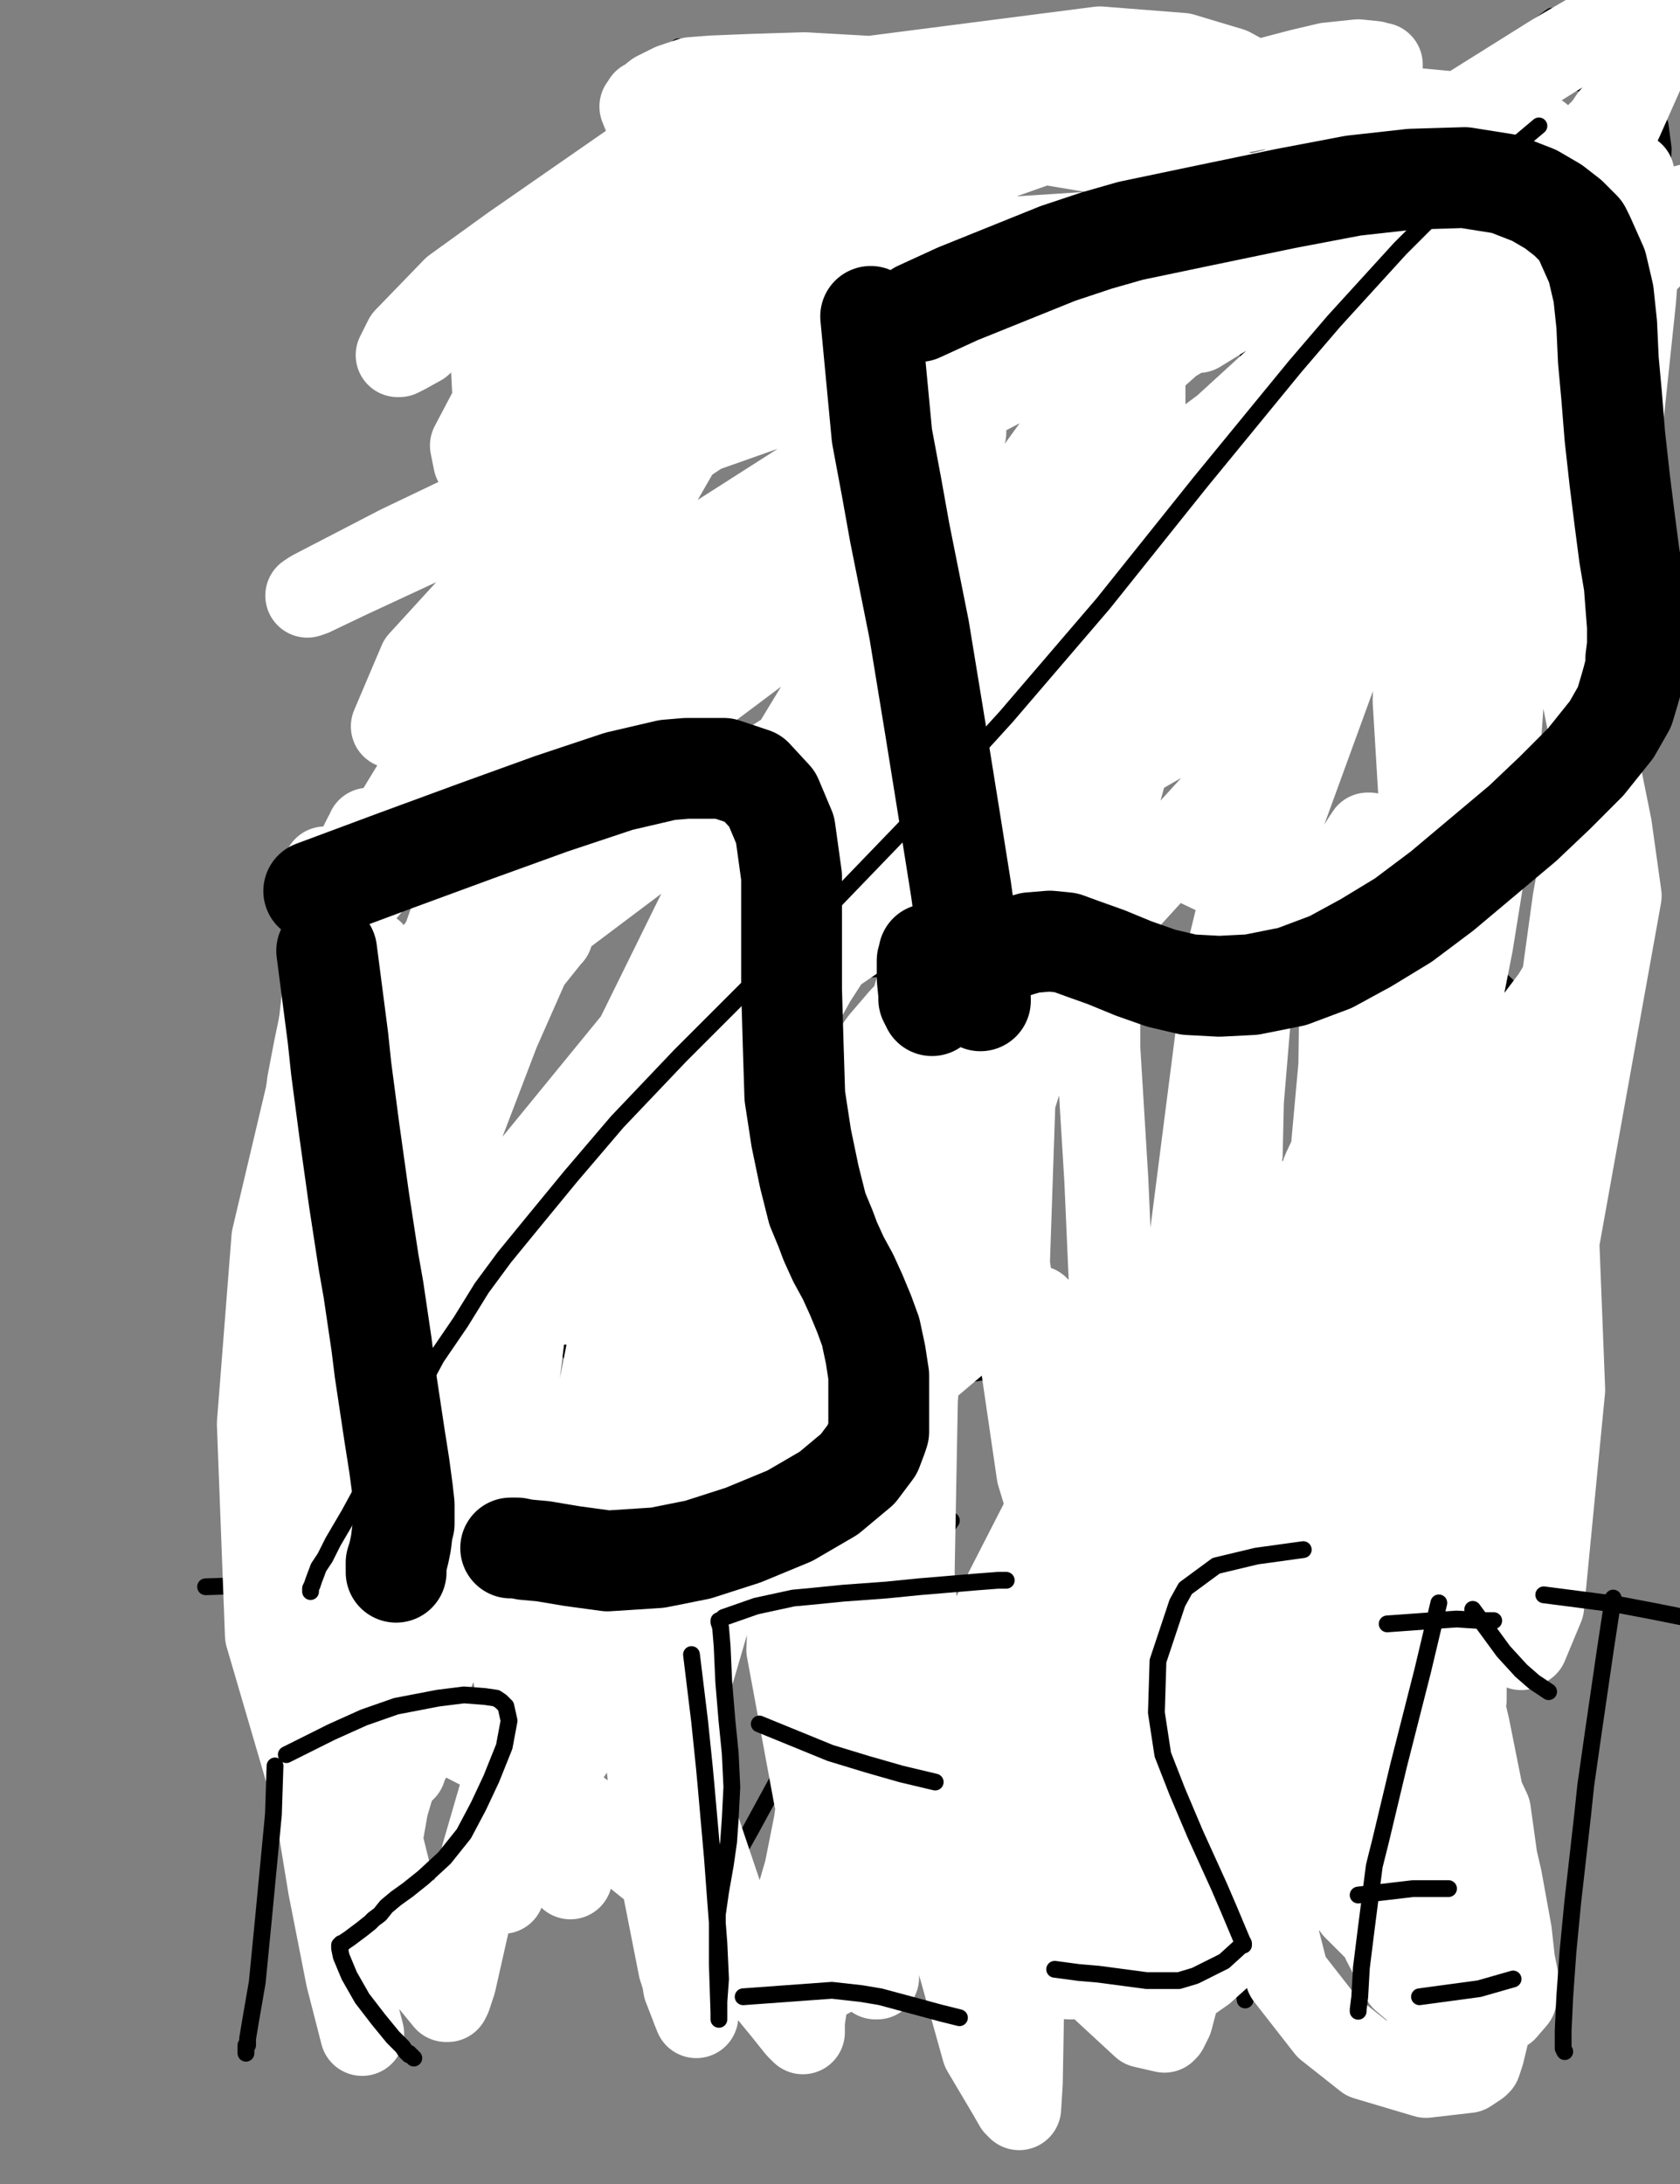 <?xml version="1.0" encoding="utf-8" ?>
<svg baseProfile="full" height="520" version="1.1" width="400" xmlns="http://www.w3.org/2000/svg" xmlns:ev="http://www.w3.org/2001/xml-events" xmlns:xlink="http://www.w3.org/1999/xlink"><rect width="100%" height="100%" fill="#808080" stroke="none"/><defs><style type="text/css"><![CDATA[.path {fill: none; stroke-linejoin: round; stroke-linecap: round;}]]></style></defs><path class="path" d="M 149.26 206.00 L 176.94 204.08 L 182.32 204.08 L 185.01 204.08 L 191.54 204.08 L 199.61 204.08 L 207.68 203.70 L 213.83 203.31 L 219.21 203.31 L 223.82 202.93 L 228.05 202.93 L 230.74 202.54 L 233.43 202.54 L 235.74 202.54 L 236.89 202.54 L 237.28 202.54 L 237.66 202.54 L 238.05 202.54 L 238.05 202.54 L 238.43 202.54 L 238.43 202.54 L 238.81 202.54 L 238.81 202.54 L 239.20 202.54 L 239.20 202.54 L 239.20 202.54 L 239.58 202.54 L 240.74 202.54 L 242.66 202.54 L 245.35 202.54 L 247.65 202.54 L 251.11 202.16 L 254.96 202.16 L 258.41 201.77 L 261.10 201.39 L 262.26 201.01 L 268.02 199.85 L 273.02 198.70 L 277.25 197.93 L 279.94 197.55 L 281.09 197.16 L 282.63 196.78 L 284.55 196.39 L 286.86 196.01 L 289.16 195.62 L 290.70 195.24 L 292.24 195.24 L 293.00 195.24 L 293.39 195.24 L 294.54 194.86 L 295.31 194.86 L 296.08 194.86 L 297.23 194.86 L 297.62 194.86 L 297.62 194.86 L 298.00 194.86 L 298.00 194.86 L 298.77 194.86 L 299.54 194.86 L 300.69 194.86 L 302.61 194.86 L 303.77 195.24 L 304.53 195.24 L 306.46 195.62 L 310.30 195.62 L 312.22 195.62 L 312.22 195.62" stroke="#000000" stroke-width="4" /><path class="path" d="M 145.04 86.47 L 147.73 106.84 L 148.50 117.22 L 149.65 129.52 L 150.03 132.59 L 150.42 137.97 L 150.42 141.43 L 150.42 143.36 L 150.42 144.12 L 150.42 144.89 L 150.42 145.66 L 150.42 146.05 L 150.42 146.43 L 150.42 146.43 L 150.42 146.81 L 150.42 146.81 L 150.42 147.20 L 150.42 147.20 L 150.42 147.58 L 150.42 147.58 L 150.03 147.97 L 150.03 149.50 L 149.65 151.04 L 149.26 153.35 L 149.26 157.19 L 148.88 160.65 L 148.88 163.73 L 148.88 166.80 L 149.26 169.49 L 149.65 172.56 L 150.03 174.87 L 150.42 176.79 L 150.42 178.71 L 150.80 179.48 L 150.80 179.87 L 150.80 180.25 L 150.80 180.25 L 150.80 180.25 L 150.80 180.64 L 150.80 181.02 L 150.80 181.02 L 150.80 181.40 L 150.80 181.40 L 150.80 182.56 L 151.57 187.55 L 151.95 192.17 L 152.34 194.47 L 152.72 196.39 L 152.72 196.78" stroke="#000000" stroke-width="4" /><path class="path" d="M 148.50 82.63 L 161.18 74.94 L 173.86 69.18 L 182.32 66.10 L 192.31 63.80 L 203.84 62.26 L 216.14 61.11 L 228.82 60.72 L 238.81 60.34 L 248.04 59.96 L 255.72 59.57 L 259.57 59.19 L 263.03 59.19 L 268.02 59.57 L 274.56 59.96 L 278.78 60.72 L 281.47 61.11 L 284.16 61.88 L 286.86 62.65 L 289.16 64.18 L 292.62 66.49 L 296.08 70.72 L 299.15 74.94 L 300.31 76.87 L 303.00 86.47 L 303.77 96.08 L 302.23 108.00 L 299.54 120.68 L 298.00 131.06 L 296.46 140.28 L 295.69 147.97 L 294.16 156.42 L 293.39 163.34 L 292.62 167.57 L 292.62 172.18 L 291.85 177.56 L 291.47 182.17 L 291.47 184.86 L 291.47 186.78 L 291.47 187.94 L 291.47 188.71 L 291.47 189.09 L 291.47 189.09 L 291.47 189.48 L 291.85 189.48 L 292.62 192.55 L 293.77 194.86 L 294.54 197.16 L 295.31 197.93 L 295.31 198.31 L 295.31 198.31 L 295.31 198.31" stroke="#000000" stroke-width="4" /><path class="path" d="M 314.53 19.22 L 310.30 34.59 L 307.22 44.97 L 304.92 52.27 L 302.23 61.49 L 299.92 71.10 L 297.23 84.55 L 296.46 91.47 L 294.93 109.53 L 294.93 117.22 L 295.31 121.45 L 295.31 122.99 L 295.31 123.37 L 295.31 123.37 L 295.31 123.37 L 295.31 123.37 L 295.31 123.37 L 295.31 123.37 L 295.31 123.37 L 295.31 122.99 L 295.31 122.99 L 295.31 122.60 L 295.31 122.60 L 295.31 122.22 L 295.69 121.83 L 297.23 119.53 L 300.31 116.07 L 303.00 113.76 L 304.15 112.99 L 309.15 112.22 L 313.76 114.53 L 319.91 120.68 L 321.06 122.99 L 322.98 128.37 L 323.37 135.28 L 322.98 142.20 L 322.60 147.97 L 321.83 150.66 L 321.83 151.43 L 321.83 151.81 L 321.44 152.58 L 321.44 152.96 L 321.44 152.96" stroke="#000000" stroke-width="4" /><path class="path" d="M 314.53 24.21 L 327.59 22.29 L 333.36 21.52 L 345.27 20.37 L 353.73 19.60 L 362.57 19.22 L 370.26 19.22 L 375.25 19.60 L 379.48 20.37 L 383.32 21.14 L 386.78 22.29 L 389.47 23.83 L 391.78 25.37 L 394.08 27.29 L 395.24 29.59 L 396.01 35.36 L 395.62 43.81 L 392.55 54.58 L 388.70 67.26 L 384.86 78.40 L 381.78 88.01 L 379.48 94.93 L 377.17 100.69 L 374.87 106.46 L 373.71 109.92 L 372.95 112.99 L 372.18 116.45 L 371.79 119.53 L 371.79 122.22 L 371.41 124.91 L 371.41 126.06 L 371.41 126.44 L 371.41 126.83 L 371.41 126.83 L 371.41 127.21 L 370.26 127.98 L 366.80 131.83 L 362.18 135.28 L 358.34 137.97 L 354.88 139.51 L 351.81 141.05 L 347.20 141.82 L 335.28 140.67 L 327.98 139.13 L 325.29 137.97 L 321.06 136.82 L 316.83 136.05 L 313.37 135.28 L 311.07 134.90 L 308.38 134.52 L 307.61 134.52 L 307.61 134.52" stroke="#000000" stroke-width="4" /><path class="path" d="M 161.56 11.15 L 168.48 20.75 L 179.63 33.44 L 195.00 48.04 L 208.84 59.57 L 221.13 70.72 L 228.05 77.63 L 238.81 89.93 L 292.62 164.49 L 296.85 178.33 L 298.39 184.09 L 301.46 192.17 L 304.92 201.01 L 307.99 209.08 L 309.92 214.07 L 311.45 217.15 L 313.37 220.61 L 316.45 225.60 L 321.06 231.37 L 324.14 234.83 L 324.14 234.83" stroke="#000000" stroke-width="4" /><path class="path" d="M 369.49 3.84 L 351.42 17.29 L 336.43 27.67 L 322.98 38.82 L 315.30 44.97 L 296.46 60.34 L 282.63 73.02 L 271.10 84.55 L 259.57 96.47 L 249.58 106.84 L 238.43 118.37 L 230.36 127.60 L 222.67 136.44 L 213.06 146.43 L 205.38 154.50 L 199.61 161.42 L 194.23 166.80 L 190.39 170.64 L 187.31 174.10 L 182.32 178.33 L 173.86 186.78 L 164.64 195.62 L 161.56 199.08 L 159.64 200.62 L 157.34 203.31 L 153.88 206.39 L 150.42 209.84 L 147.34 213.30 L 144.27 216.38 L 142.73 217.92 L 141.19 219.84 L 141.19 219.84" stroke="#000000" stroke-width="4" /><path class="path" d="M 70.48 242.13 L 70.86 254.04 L 70.86 257.89 L 70.48 262.11 L 70.09 272.11 L 68.56 286.33 L 68.17 291.71 L 66.25 304.39 L 64.71 315.54 L 63.56 325.14 L 63.17 331.68 L 62.79 335.14 L 62.79 335.91 L 62.79 336.29 L 62.79 336.29 L 62.79 336.29 L 62.79 336.29 L 62.79 336.29 L 63.17 334.75 L 64.71 325.91 L 65.48 320.53 L 65.86 312.85 L 65.48 304.39 L 64.71 295.55 L 64.33 289.79 L 63.94 282.10 L 64.71 272.11 L 65.86 265.96 L 68.17 260.58 L 71.63 254.04 L 75.47 248.28 L 78.16 244.43 L 81.62 240.59 L 89.69 234.83 L 97.76 229.83 L 102.76 227.52 L 107.76 225.99 L 112.37 224.83 L 115.44 224.83 L 117.37 224.83 L 119.29 225.22 L 121.59 226.37 L 122.36 227.52 L 123.51 228.29 L 125.44 236.36 L 123.13 245.59 L 120.06 250.97 L 113.14 262.50 L 107.76 270.18 L 102.76 275.95 L 100.45 278.26 L 99.69 279.02 L 99.69 279.41 L 99.30 279.79 L 99.30 279.79 L 98.53 280.18 L 97.00 281.71 L 96.23 282.48 L 96.23 282.48 L 95.84 282.87 L 95.84 282.87 L 95.84 282.87 L 95.84 282.87 L 95.84 282.87 L 95.84 282.87 L 97.38 284.02 L 100.45 286.33 L 102.76 288.25 L 104.30 289.40 L 105.45 290.55 L 106.22 291.32 L 106.60 291.71 L 106.99 291.71 L 107.37 292.09 L 107.37 292.09 L 107.76 292.48 L 107.76 292.48 L 108.14 292.86 L 108.14 292.86 L 108.53 293.24 L 108.53 293.24 L 108.91 293.63 L 108.91 293.63 L 109.29 294.01 L 109.29 294.01 L 110.83 295.17 L 113.14 297.09 L 115.83 299.39 L 118.90 302.08 L 122.36 305.54 L 125.44 308.62 L 127.74 311.69 L 130.05 314.38 L 131.97 317.07 L 133.51 318.99 L 134.66 320.53 L 136.20 322.84 L 137.73 324.76 L 138.89 325.91 L 138.89 325.91" stroke="#000000" stroke-width="4" /><path class="path" d="M 176.17 234.06 L 175.01 255.20 L 173.09 265.57 L 171.56 274.03 L 168.48 288.63 L 166.18 303.62 L 164.64 314.38 L 164.25 322.84 L 164.64 328.60 L 164.64 330.91 L 164.64 331.29 L 164.64 331.68 L 164.64 331.68 L 164.64 331.68 L 164.64 331.68" stroke="#000000" stroke-width="4" /><path class="path" d="M 181.55 234.06 L 195.00 231.75 L 202.30 230.98 L 209.99 230.60 L 224.59 230.21 L 235.74 230.21 L 247.27 230.21 L 256.49 229.83 L 263.03 229.45 L 266.10 229.06 L 266.10 229.06" stroke="#000000" stroke-width="4" /><path class="path" d="M 177.32 284.02" stroke="#000000" stroke-width="4" /><path class="path" d="M 176.94 283.64" stroke="#000000" stroke-width="4" /><path class="path" d="M 169.63 330.52 L 181.93 331.68 L 190.00 331.68 L 196.92 331.68 L 206.15 330.91 L 218.44 328.99 L 228.82 327.45 L 238.81 325.91 L 248.42 324.76 L 256.49 323.99 L 262.26 323.61 L 262.26 323.61" stroke="#000000" stroke-width="4" /><path class="path" d="M 171.17 288.25 L 199.23 288.25 L 204.99 288.63 L 209.99 289.02 L 218.06 289.40 L 222.67 289.40" stroke="#000000" stroke-width="4" /><path class="path" d="M 361.42 237.13 L 353.34 229.45 L 351.42 227.52 L 349.12 225.99 L 344.12 222.91 L 337.97 220.99 L 332.59 220.22 L 326.44 220.99 L 316.45 223.68 L 311.45 225.60 L 302.23 229.83 L 299.54 232.52 L 296.85 235.98 L 294.93 240.59 L 294.54 245.20 L 294.54 252.51 L 296.08 261.73 L 299.54 270.18 L 305.69 280.18 L 311.07 288.25 L 314.91 294.01 L 319.14 299.78 L 323.37 305.16 L 326.83 309.39 L 329.13 312.85 L 330.28 314.77 L 330.67 315.54 L 331.05 315.92 L 331.05 315.92 L 331.05 316.30 L 330.67 318.23 L 327.59 323.22 L 322.98 327.83 L 317.60 330.91 L 310.68 332.83 L 304.92 332.45 L 298.39 330.52 L 288.39 326.68 L 284.16 324.76 L 283.01 323.99 L 282.63 323.99 L 282.63 323.99 L 281.86 323.61 L 281.09 323.22 L 280.71 323.22 L 280.32 323.22 L 280.32 323.22 L 279.55 323.22 L 278.78 323.22 L 278.02 323.22" stroke="#000000" stroke-width="4" /><path class="path" d="M 99.69 378.95 L 95.07 406.62 L 93.15 417.77 L 92.00 426.61 L 90.08 441.98 L 88.92 457.74 L 88.92 471.57 L 89.31 484.64 L 89.31 484.64" stroke="#000000" stroke-width="4" /><path class="path" d="M 48.95 377.80 L 62.02 377.41 L 78.16 375.49 L 98.53 372.80 L 111.98 371.26 L 127.36 370.50 L 138.89 370.11 L 150.42 369.34 L 150.42 369.34" stroke="#000000" stroke-width="4" /><path class="path" d="M 226.52 362.04 L 208.84 387.41 L 193.85 408.54 L 190.77 413.54 L 183.47 426.99 L 178.86 435.45 L 173.48 445.06 L 170.40 450.44 L 162.33 465.43 L 160.79 470.81" stroke="#000000" stroke-width="4" /><path class="path" d="M 237.28 382.79 L 243.04 411.23 L 244.19 418.54 L 246.12 447.36 L 246.88 463.89 L 247.27 474.65 L 248.04 484.26 L 248.42 491.18 L 248.42 494.25 L 248.42 495.02 L 248.42 495.02" stroke="#000000" stroke-width="4" /><path class="path" d="M 200.38 420.84" stroke="#000000" stroke-width="4" /><path class="path" d="M 200.00 420.84" stroke="#000000" stroke-width="4" /><path class="path" d="M 196.54 429.68 L 211.14 429.68 L 215.37 429.68 L 219.60 430.07 L 228.05 430.45 L 235.74 430.84 L 244.19 430.84 L 244.19 430.84" stroke="#000000" stroke-width="4" /><path class="path" d="M 310.30 360.12 L 308.38 372.80 L 306.84 383.56 L 306.07 392.79 L 304.15 407.78 L 302.23 421.23 L 301.46 426.22 L 299.54 444.67 L 298.77 455.05 L 297.62 465.04 L 296.85 472.73 L 296.46 475.42 L 296.46 476.19 L 296.46 476.19 L 296.46 476.19 L 296.08 473.50 L 294.54 460.81 L 293.00 448.13 L 292.24 436.60 L 291.47 426.61 L 291.08 418.54 L 291.08 413.16 L 291.47 408.16 L 291.85 404.70 L 292.62 400.47 L 294.16 395.09 L 296.46 388.94 L 300.69 382.41 L 304.92 376.64 L 307.22 373.95 L 308.76 371.65 L 310.30 370.11 L 312.22 368.57 L 316.06 366.65 L 321.06 365.11 L 324.90 364.73 L 327.21 364.73 L 329.90 365.11 L 332.97 365.88 L 337.20 367.42 L 341.43 369.34 L 345.27 371.65 L 347.20 373.57 L 349.12 375.88 L 349.89 378.57 L 351.04 383.18 L 351.42 388.94 L 351.04 394.71 L 348.73 401.24 L 346.04 407.39 L 343.35 411.23 L 342.20 413.54 L 341.05 414.69 L 338.36 416.23 L 334.90 417.38 L 331.44 418.54 L 328.36 419.69 L 326.44 420.46 L 321.06 423.15 L 319.52 424.30 L 316.06 426.22 L 313.37 427.38 L 312.61 427.76 L 311.84 427.76 L 311.84 427.76 L 311.84 427.76 L 311.45 428.14 L 311.45 428.53 L 311.84 430.84 L 317.22 445.06 L 321.83 453.90 L 325.29 460.43 L 329.90 468.88 L 333.36 475.80 L 335.28 478.88 L 336.82 481.18 L 337.20 481.95 L 338.36 483.10 L 338.36 483.10" stroke="#000000" stroke-width="4" /><path class="path eraser" d="M 392.55 61.49 L 372.95 79.94 L 357.96 94.93 L 348.35 106.84 L 330.67 131.83 L 318.37 158.73 L 304.92 195.62 L 298.39 229.83 L 295.69 262.11 L 294.93 295.17 L 296.08 323.61 L 298.77 344.36 L 302.61 364.73 L 307.61 385.48 L 311.07 402.01 L 313.76 413.16 L 314.14 415.46 L 314.53 416.23 L 314.53 416.23 L 315.30 399.32 L 326.44 335.14 L 340.66 273.64 L 350.27 224.83 L 356.03 189.09 L 357.57 166.80 L 358.34 146.43 L 360.65 108.00 L 364.11 72.25 L 363.72 54.19 L 362.18 39.97 L 361.03 29.21 L 360.26 26.13 L 359.88 25.37 L 359.88 24.98 L 359.88 24.98 L 357.19 30.36 L 346.81 69.95 L 340.66 123.75 L 339.12 178.33 L 341.43 235.98 L 345.66 285.94 L 349.89 327.45 L 350.65 363.19 L 349.12 398.17 L 348.73 401.24 L 348.73 404.70 L 348.35 405.47 L 347.96 405.47 L 347.96 405.47 L 350.65 361.66 L 366.41 320.15 L 385.63 213.30 L 383.32 196.78 L 374.48 152.96 L 372.95 116.45 L 372.56 99.54 L 372.18 89.16 L 370.64 78.40 L 369.87 71.49 L 369.87 69.56 L 369.87 67.26 L 370.26 65.72 L 370.26 65.72 L 370.26 65.72 L 362.18 88.01 L 347.96 141.82 L 339.12 197.16 L 334.13 249.82 L 334.13 296.32 L 336.82 327.83 L 339.89 349.74 L 343.74 366.27 L 353.34 382.79 L 358.34 389.33 L 360.26 391.25 L 362.18 392.40 L 363.34 391.63 L 367.18 382.41 L 372.18 330.91 L 370.26 282.10 L 370.64 245.20 L 374.87 214.46 L 379.48 188.71 L 382.55 165.65 L 384.48 136.82 L 386.01 100.31 L 389.09 71.10 L 390.62 51.12 L 388.70 41.51 L 384.09 37.66 L 379.48 38.82 L 359.11 56.11 L 328.36 106.08 L 308.38 161.42 L 292.24 227.91 L 283.78 294.01 L 282.24 349.74 L 283.78 373.95 L 294.16 432.37 L 295.31 438.52 L 295.69 442.37 L 295.69 443.13 L 295.31 443.52 L 293.00 442.75 L 278.02 429.68 L 259.95 392.40 L 247.27 350.89 L 239.97 300.93 L 241.50 255.96 L 246.12 219.07 L 248.81 187.55 L 253.03 159.11 L 258.80 139.13 L 266.10 121.83 L 269.18 110.30 L 270.71 105.69 L 270.71 104.54 L 270.71 104.54 L 267.25 108.77 L 254.96 132.21 L 233.43 185.25 L 214.22 249.43 L 206.91 370.50 L 211.91 409.70 L 217.68 430.45 L 220.75 439.67 L 221.90 441.60 L 222.29 441.60 L 222.29 441.60 L 222.29 435.83 L 219.98 410.08 L 217.29 374.72 L 218.06 333.22 L 219.98 307.08 L 241.50 205.23 L 260.72 151.81 L 268.79 119.53 L 272.25 98.00 L 272.25 89.16 L 271.87 87.63 L 271.87 87.63 L 271.87 87.63 L 268.02 89.55 L 250.73 106.84 L 217.29 152.96 L 177.32 229.06 L 146.19 314.38 L 134.28 375.49 L 131.97 413.92 L 133.89 434.29 L 135.43 443.90 L 135.81 445.82 L 135.81 446.59 L 135.81 446.98 L 135.81 446.59 L 128.13 430.07 L 121.59 393.17 L 120.44 350.89 L 126.20 304.01 L 147.34 255.96 L 172.32 205.23 L 198.46 162.19 L 216.14 127.98 L 226.52 112.99 L 229.59 103.00 L 229.59 101.46 L 228.82 101.08 L 218.44 104.54 L 198.46 118.76 L 165.41 155.65 L 136.58 200.62 L 112.75 255.96 L 96.61 309.77 L 92.38 345.51 L 91.61 363.96 L 91.23 370.50 L 91.23 372.03 L 91.23 372.42 L 90.85 372.42 L 85.85 359.73 L 84.31 328.60 L 87.39 297.86 L 93.92 263.65 L 105.84 223.68 L 118.52 187.17 L 133.89 154.50 L 145.81 130.67 L 156.95 114.92 L 164.25 102.23 L 171.56 92.24 L 175.01 87.63 L 175.78 86.47 L 175.78 86.09 L 175.78 86.09 L 168.87 93.78 L 146.57 122.22 L 111.60 165.65 L 93.15 196.01 L 81.24 213.69 L 78.55 219.45 L 78.55 220.61 L 78.55 220.61 L 81.24 218.68 L 92.38 205.62 L 108.91 186.02 L 131.97 160.27 L 168.87 129.14 L 247.65 78.79 L 373.71 47.27 L 380.63 44.58 L 381.78 44.20 L 382.17 44.20 L 382.17 44.20 L 382.17 44.58 L 382.17 45.74 L 381.40 53.81 L 371.02 73.79 L 335.28 96.08 L 290.70 114.92 L 250.34 132.21 L 213.45 144.12 L 173.86 153.35 L 126.97 159.88 L 104.68 167.18 L 96.61 171.41 L 94.31 172.95 L 93.54 172.95 L 93.54 172.95 L 100.07 157.58 L 124.67 130.67 L 182.32 92.62 L 327.21 45.35 L 360.26 41.12 L 362.18 40.35 L 362.57 39.97 L 362.95 39.97 L 363.72 40.35 L 365.64 41.12 L 366.03 41.51 L 366.41 41.51 L 366.03 41.89 L 355.27 47.27 L 309.92 55.34 L 264.56 60.34 L 233.43 66.87 L 207.30 75.33 L 177.71 85.32 L 153.49 95.31 L 137.35 102.62 L 124.28 108.00 L 118.13 109.92 L 115.06 110.30 L 113.52 110.30 L 113.14 109.92 L 112.37 106.08 L 120.06 91.47 L 162.72 64.18 L 258.41 30.36 L 309.53 16.91 L 316.06 15.37 L 323.37 14.60 L 327.21 14.99 L 328.36 15.37 L 328.75 15.37 L 328.75 15.76 L 328.75 15.76 L 319.52 21.91 L 293.00 26.90 L 256.49 29.59 L 214.22 31.52 L 171.94 36.51 L 136.97 51.12 L 116.60 65.72 L 107.37 74.94 L 103.14 78.79 L 100.07 81.86 L 96.61 83.78 L 95.07 84.55 L 94.69 84.55 L 94.69 84.55 L 94.69 84.55 L 96.61 80.71 L 108.14 68.80 L 121.98 58.80 L 149.65 39.59 L 196.15 19.99 L 261.87 11.53 L 281.47 13.07 L 293.00 16.53 L 305.69 23.44 L 316.06 29.21 L 327.98 35.36 L 336.43 42.28 L 346.43 48.81 L 352.96 52.27 L 355.65 53.81 L 356.42 54.58 L 356.80 54.58 L 356.80 54.96 L 355.65 55.73 L 324.14 62.26 L 278.40 69.56 L 238.81 79.94 L 203.07 89.93 L 157.34 106.08 L 131.97 114.53 L 83.16 137.21 L 74.32 141.43 L 73.17 141.82 L 73.17 141.82 L 74.32 141.05 L 95.07 130.29 L 138.50 109.53 L 221.90 83.02 L 274.94 67.64 L 303.00 61.11 L 330.28 55.34 L 346.04 49.58 L 359.49 43.43 L 372.56 38.05 L 378.71 33.82 L 382.17 30.36 L 383.32 28.82 L 383.71 28.44 L 383.71 28.06 L 383.71 28.06 L 383.71 28.06 L 378.33 36.13 L 354.50 66.49 L 326.06 98.39 L 301.08 126.83 L 284.16 150.27 L 273.02 170.26 L 267.64 184.48 L 264.56 195.62 L 262.64 207.54 L 261.49 225.60 L 261.49 249.43 L 263.41 280.95 L 264.95 315.92 L 263.80 352.05 L 262.26 388.17 L 261.49 409.70 L 262.64 420.07 L 264.18 425.45 L 264.95 427.76 L 264.95 428.53 L 265.33 428.53 L 265.33 428.53 L 276.09 403.93 L 299.15 342.05 L 315.68 291.71 L 319.14 253.66 L 319.52 224.45 L 321.06 208.69 L 322.98 202.93 L 324.90 199.85 L 325.67 198.70 L 325.67 198.70 L 326.06 198.70 L 329.52 212.54 L 326.83 267.88 L 321.44 322.45 L 322.21 369.73 L 327.21 398.94 L 331.44 417.77 L 334.51 428.14 L 337.97 440.83 L 340.28 449.28 L 342.58 460.43 L 343.74 466.19 L 344.50 468.50 L 344.50 469.65 L 344.50 470.42 L 344.50 470.42 L 344.50 470.81 L 344.50 470.81 L 342.58 467.73 L 334.51 431.22 L 335.67 380.87 L 334.13 338.60 L 329.90 304.01 L 326.44 276.72 L 325.67 261.35 L 325.67 257.50 L 325.67 256.35 L 325.67 256.35 L 325.67 256.35 L 315.30 278.64 L 291.85 337.83 L 279.55 386.25 L 276.09 420.84 L 276.86 448.51 L 279.94 465.43 L 281.47 470.42 L 282.24 471.57 L 282.63 471.57 L 282.63 471.96 L 286.47 469.27 L 313.37 445.06 L 336.05 423.92 L 342.97 418.54 L 345.27 417.38 L 345.66 417.00 L 346.04 417.00 L 349.12 419.69 L 354.50 431.22 L 356.80 447.75 L 357.19 465.81 L 355.27 479.26 L 352.96 488.87 L 352.19 491.18 L 351.81 491.56 L 349.50 493.10 L 339.51 494.25 L 325.29 490.02 L 316.06 482.72 L 306.46 470.42 L 301.84 452.36 L 301.84 430.45 L 304.92 412.00 L 311.84 395.09 L 319.52 378.57 L 326.83 366.27 L 330.67 361.27 L 332.21 359.73 L 332.59 359.35 L 332.59 359.35 L 336.82 365.11 L 343.74 386.64 L 349.50 411.23 L 353.73 432.37 L 357.19 447.36 L 359.49 460.04 L 360.26 466.96 L 361.03 470.81 L 361.03 473.88 L 360.65 475.03 L 360.65 475.80 L 358.34 478.49 L 355.27 480.41 L 353.34 481.18 L 349.12 480.80 L 341.81 477.72 L 334.13 471.19 L 329.52 462.35 L 326.06 449.67 L 324.90 432.76 L 324.52 420.07 L 324.52 415.46 L 324.52 414.31 L 324.52 413.92 L 324.52 413.54 L 324.52 413.54 L 325.67 415.46 L 334.51 431.22 L 341.05 446.21 L 345.66 457.35 L 349.12 465.04 L 349.89 466.96 L 349.89 467.35 L 349.89 467.73 L 349.89 468.12 L 349.50 468.88 L 347.20 470.81 L 338.74 470.42 L 322.60 454.28 L 315.68 437.37 L 312.22 379.72 L 315.68 353.97 L 316.45 344.75 L 316.06 342.82 L 316.06 342.44 L 315.68 342.44 L 314.53 342.82 L 299.15 361.66 L 284.16 395.48 L 279.17 422.38 L 279.55 441.21 L 280.32 455.05 L 280.71 466.19 L 280.71 473.50 L 278.78 480.80 L 277.63 483.10 L 277.25 483.49 L 272.25 482.34 L 262.26 473.11 L 257.26 448.51 L 262.64 411.23 L 269.94 379.33 L 272.25 355.89 L 272.25 341.29 L 272.25 339.36 L 272.25 337.83 L 272.25 337.83 L 271.10 342.05 L 259.57 381.64 L 253.03 413.92 L 252.27 434.29 L 253.42 452.74 L 254.57 466.19 L 254.96 469.65 L 254.96 470.42 L 254.96 470.81 L 254.57 470.81 L 254.57 470.81 L 249.58 451.59 L 251.88 410.08 L 257.26 380.49 L 260.34 355.89 L 261.87 341.67 L 261.49 338.60 L 261.49 337.83 L 261.49 337.44 L 258.41 342.05 L 234.20 389.33 L 224.98 429.30 L 226.90 461.97 L 234.20 488.10 L 240.35 498.48 L 241.89 501.17 L 242.27 501.55 L 242.66 501.94 L 243.04 495.79 L 243.81 452.74 L 247.27 400.47 L 250.34 358.58 L 249.58 329.37 L 248.04 315.54 L 247.65 312.85 L 247.27 312.08 L 247.27 311.69 L 246.88 311.31 L 228.82 318.61 L 180.78 359.35 L 148.11 398.17 L 131.59 423.53 L 122.75 441.98 L 120.44 448.13 L 119.67 449.67 L 119.67 450.44 L 119.29 450.44 L 119.29 450.44 L 119.29 448.90 L 124.28 424.30 L 136.58 387.41 L 159.64 340.90 L 185.01 301.32 L 199.23 275.95 L 209.22 258.65 L 214.60 250.58 L 216.52 248.66 L 216.91 248.28 L 216.91 248.28 L 216.91 248.28 L 215.75 260.19 L 201.53 299.01 L 189.62 348.59 L 187.70 392.79 L 194.23 428.14 L 201.53 454.28 L 206.53 467.35 L 208.07 470.42 L 208.45 470.81 L 208.84 470.81 L 208.84 470.81 L 204.61 455.05 L 196.92 409.70 L 193.08 364.73 L 189.62 335.14 L 187.31 314.38 L 186.54 303.24 L 186.16 298.24 L 185.78 295.55 L 185.39 294.01 L 183.85 291.71 L 181.55 290.17 L 178.86 291.71 L 163.48 314.77 L 153.11 361.66 L 152.72 405.85 L 156.95 443.13 L 161.95 468.50 L 165.02 478.11 L 165.79 480.03 L 165.79 480.03 L 165.79 480.03 L 163.10 473.11 L 158.87 445.44 L 163.48 402.78 L 178.09 352.82 L 182.70 332.45 L 189.62 298.24 L 192.69 263.65 L 193.46 259.04 L 193.46 258.27 L 193.85 257.89 L 193.85 257.89 L 193.85 257.89 L 193.85 258.27 L 186.16 282.87 L 168.10 336.67 L 159.64 390.86 L 163.48 427.38 L 173.09 455.82 L 180.01 470.42 L 186.93 478.88 L 190.00 482.72 L 190.77 483.49 L 191.16 483.87 L 191.16 483.87 L 191.16 483.87 L 191.16 481.18 L 196.15 448.51 L 207.68 401.24 L 211.14 372.03 L 209.60 345.90 L 205.38 321.69 L 203.07 310.16 L 201.92 307.85 L 201.53 307.46 L 199.23 306.31 L 194.23 305.93 L 160.03 321.69 L 126.59 353.97 L 109.68 382.03 L 98.15 409.31 L 92.00 430.07 L 89.31 445.44 L 88.54 455.05 L 88.54 458.89 L 88.54 459.66 L 88.54 459.66 L 88.54 459.66 L 86.62 441.60 L 87.39 404.70 L 90.08 369.34 L 93.92 334.75 L 99.30 300.93 L 108.53 271.72 L 118.52 245.59 L 125.82 229.06 L 130.43 223.30 L 131.20 222.53 L 130.82 222.91 L 126.20 228.68 L 112.37 247.12 L 92.77 292.09 L 78.16 340.90 L 75.09 381.64 L 76.63 414.69 L 79.70 430.84 L 80.47 434.68 L 80.47 435.45 L 80.47 435.06 L 74.70 427.38 L 63.56 389.33 L 61.64 338.98 L 65.10 294.78 L 73.55 259.04 L 78.93 237.13 L 80.85 227.14 L 81.62 224.07 L 82.01 223.30 L 82.01 223.30 L 82.39 223.30 L 83.54 225.99 L 83.16 262.11 L 74.70 319.38 L 70.86 370.11 L 73.17 410.08 L 77.01 435.83 L 78.93 444.67 L 79.32 446.21 L 79.32 446.59 L 79.32 446.21 L 80.47 427.76 L 85.08 392.79 L 93.15 359.73 L 105.45 321.30 L 126.97 277.49 L 163.10 233.29 L 196.15 200.62 L 251.88 162.19 L 289.93 143.36 L 300.31 139.13 L 312.61 136.05 L 318.37 135.28 L 319.52 135.67 L 319.91 136.05 L 320.29 137.21 L 317.22 149.50 L 293.00 187.17 L 256.88 226.76 L 179.63 303.24 L 159.26 324.76 L 139.66 342.05 L 131.97 345.13 L 117.75 339.75 L 115.06 333.60 L 118.90 303.62 L 126.97 287.48 L 168.48 240.98 L 229.21 196.39 L 279.17 166.42 L 288.39 160.27 L 298.39 155.27 L 305.69 153.35 L 308.38 152.58 L 310.30 152.58 L 310.68 152.96 L 310.68 152.96 L 310.68 152.96 L 298.00 164.11 L 250.34 191.40 L 198.46 226.76 L 157.72 264.42 L 140.42 289.02 L 136.20 298.24 L 135.04 302.47 L 134.28 308.23 L 134.28 309.77 L 134.28 310.16 L 134.28 310.16 L 137.73 307.08 L 157.72 279.41 L 178.09 243.67 L 195.38 210.23 L 211.14 174.10 L 226.52 140.28 L 231.51 124.91 L 231.90 122.22 L 231.51 122.22 L 228.82 124.14 L 218.44 132.59 L 186.93 150.27 L 140.81 184.86 L 111.98 215.61 L 101.22 230.21 L 97.76 238.67 L 97.00 241.36 L 97.00 242.13 L 97.00 242.51 L 99.69 242.51 L 112.37 237.13 L 131.97 219.45 L 173.86 187.94 L 242.27 144.12 L 276.86 123.75 L 290.31 114.53 L 298.00 111.46 L 302.61 110.30 L 303.77 110.30 L 305.30 110.30 L 314.53 108.77 L 324.90 106.08 L 334.13 101.46 L 336.05 99.93 L 336.05 99.16 L 334.90 98.77 L 309.92 100.69 L 256.11 114.53 L 203.07 139.90 L 147.34 176.79 L 113.14 204.46 L 107.76 208.69 L 106.22 209.08 L 106.22 209.08 L 107.76 205.62 L 114.67 192.55 L 126.97 174.49 L 150.42 148.35 L 198.46 112.61 L 288.39 65.72 L 314.14 54.96 L 341.43 39.97 L 352.96 36.51 L 356.42 35.74 L 362.57 34.59 L 366.03 34.21 L 367.56 33.82 L 368.33 33.82 L 368.33 33.82 L 368.33 33.82 L 368.33 33.82 L 362.18 34.59 L 333.36 38.05 L 299.15 46.50 L 261.49 57.65 L 228.05 69.18 L 200.00 78.40 L 175.40 83.02 L 149.26 86.09 L 131.97 93.39 L 121.59 98.39 L 119.29 99.16 L 118.90 98.77 L 117.75 94.93 L 117.37 87.63 L 119.29 81.09 L 123.90 71.87 L 131.20 62.26 L 152.34 48.04 L 196.54 35.74 L 224.21 32.67 L 243.43 33.05 L 264.18 36.51 L 284.93 42.66 L 307.99 50.35 L 330.67 56.88 L 346.43 59.96 L 358.34 61.88 L 366.80 62.26 L 372.95 61.88 L 376.40 61.11 L 378.33 60.72 L 380.25 59.96 L 380.63 59.57 L 381.02 59.57 L 381.02 59.19 L 381.40 59.19 L 381.40 59.19 L 381.40 59.19 L 358.34 71.49 L 323.37 91.47 L 298.00 110.30 L 286.09 121.06 L 268.41 142.59 L 261.87 151.81 L 259.95 155.27 L 259.57 156.42 L 259.57 156.81 L 259.57 156.81 L 262.26 155.65 L 289.16 129.14 L 313.76 96.08 L 329.13 69.56 L 337.20 54.19 L 339.12 49.58 L 339.89 48.43 L 339.89 48.04 L 339.89 48.04 L 339.89 48.04 L 318.37 57.27 L 278.78 81.48 L 264.95 93.78 L 231.51 137.21 L 230.74 139.13 L 230.74 140.28 L 230.74 140.28 L 233.82 139.51 L 261.10 124.52 L 291.47 101.85 L 317.99 77.63 L 341.43 55.34 L 353.73 43.43 L 359.11 38.82 L 361.42 36.90 L 361.80 36.13 L 361.80 36.13 L 361.80 36.13 L 361.42 36.13 L 349.12 48.81 L 333.74 74.94 L 323.75 98.00 L 318.75 115.68 L 316.83 126.83 L 315.68 132.59 L 315.30 134.52 L 315.30 134.90 L 315.30 134.90 L 317.60 134.13 L 341.81 107.23 L 362.18 69.56 L 366.80 49.19 L 366.80 44.97 L 366.03 44.20 L 366.03 44.20 L 365.64 44.20 L 360.26 48.81 L 351.04 67.26 L 343.35 98.39 L 337.97 132.59 L 336.82 166.80 L 338.74 198.70 L 342.58 227.91 L 347.20 252.12 L 349.12 274.03 L 346.43 296.70 L 339.51 323.61 L 327.98 351.66 L 320.68 367.80 L 319.14 371.65 L 316.06 378.57 L 308.38 387.79 L 301.84 394.71 L 296.08 401.24 L 283.78 418.15 L 275.71 431.22 L 271.87 441.21 L 271.10 444.29 L 270.33 446.98 L 269.94 449.67 L 269.18 455.82 L 269.18 457.35 L 269.18 457.74 L 269.18 458.12 L 269.18 457.74 L 269.94 452.36 L 272.63 425.45 L 288.78 365.50 L 320.29 303.24 L 369.87 237.52 L 382.55 216.76 L 382.94 211.00 L 382.94 207.54 L 382.94 206.39 L 382.94 206.39 L 382.94 206.39 L 382.94 206.39 L 381.02 210.61 L 370.26 238.67 L 362.57 272.88 L 350.65 316.30 L 341.81 362.81 L 335.67 404.32 L 333.36 424.30 L 331.82 430.84 L 329.52 436.22 L 326.83 440.44 L 323.37 444.67 L 319.14 447.75 L 314.91 449.67 L 311.45 449.67 L 304.15 443.52 L 292.62 412.00 L 291.47 370.88 L 299.54 327.45 L 310.68 295.93 L 311.45 290.55 L 311.07 289.79 L 311.07 289.79 L 309.53 292.86 L 304.15 301.32 L 273.79 350.51 L 250.34 391.63 L 233.82 420.07 L 222.67 442.75 L 211.53 457.74 L 203.84 466.96 L 196.15 471.19 L 190.00 472.34 L 176.94 466.19 L 162.72 441.98 L 156.57 405.47 L 157.34 368.96 L 163.10 336.67 L 175.40 304.77 L 190.77 277.49 L 201.92 259.04 L 209.99 247.89 L 214.60 242.51 L 216.14 240.98 L 216.52 240.98 L 216.52 240.98 L 216.52 242.90 L 206.15 264.80 L 180.40 300.55 L 158.87 335.52 L 142.35 366.27 L 131.59 392.79 L 121.98 417.77 L 115.06 441.60 L 110.83 460.04 L 108.14 471.96 L 106.99 475.42 L 106.60 476.19 L 106.22 476.19 L 97.38 465.43 L 90.46 437.37 L 93.15 406.62 L 98.15 377.41 L 107.37 347.44 L 121.21 315.54 L 142.35 280.56 L 169.63 249.05 L 192.31 225.99 L 216.91 207.92 L 236.12 197.55 L 244.58 194.09 L 253.42 192.55 L 259.95 193.70 L 267.64 197.55 L 282.24 204.46 L 298.39 212.15 L 317.60 220.99 L 326.06 228.68 L 328.36 235.59 L 328.75 237.90 L 328.75 238.67 L 329.13 238.67 L 335.28 230.98 L 349.12 192.17 L 359.49 141.82 L 362.95 105.31 L 364.11 86.09 L 365.64 73.02 L 367.56 65.72 L 373.33 53.04 L 379.86 41.89 L 386.01 28.44 L 392.16 14.60 L 396.39 2.31 L 396.77 -0.77 L 396.77 -1.54 L 396.77 -1.92 L 396.39 -1.92 L 395.24 -1.54 L 370.26 13.07 L 335.28 34.97 L 311.45 53.81 L 295.31 68.03 L 287.62 76.48 L 285.70 78.02 L 285.32 78.40 L 285.32 78.79 L 285.32 78.79 L 285.32 78.79 L 305.30 66.49 L 335.67 53.42 L 352.58 45.35 L 360.65 40.74 L 366.41 36.90 L 367.95 34.97 L 368.33 34.21 L 368.33 33.82 L 366.41 32.28 L 352.96 27.67 L 332.59 25.75 L 309.53 25.75 L 287.24 25.37 L 270.71 24.60 L 253.42 23.06 L 234.20 21.14 L 211.91 18.83 L 191.54 17.68 L 179.24 18.06 L 169.63 18.45 L 164.64 18.83 L 160.03 20.37 L 156.18 22.29 L 154.26 23.83 L 153.49 24.21 L 153.11 24.98 L 152.72 25.37 L 152.72 25.37 L 153.49 27.29 L 156.95 33.05 L 193.08 53.81 L 249.96 58.42 L 297.23 59.19 L 312.22 59.96 L 321.44 60.34 L 325.67 60.72 L 326.83 61.11 L 326.83 61.11 L 327.21 61.11 L 327.21 61.11 L 325.67 61.49 L 302.61 64.18 L 259.57 66.49 L 217.29 70.33 L 183.85 76.10 L 163.87 79.56 L 160.03 80.33 L 159.26 80.33 L 159.26 80.33 L 159.26 79.94 L 163.87 75.71 L 182.32 66.10 L 240.35 56.88 L 288.01 53.81 L 324.14 54.19 L 349.12 54.96 L 366.41 55.34 L 377.17 54.96 L 386.01 53.42 L 395.62 50.73 L 402.92 48.81 L 406.38 47.66 L 408.30 46.89 L 408.30 46.89 L 408.30 46.89 L 408.30 46.89 L 408.30 47.27 L 408.30 47.27 L 403.31 49.96 L 387.55 57.27 L 365.64 68.03 L 341.43 80.33 L 316.06 96.47 L 287.62 119.14 L 259.95 147.58 L 231.13 179.87 L 205.76 214.84 L 193.85 233.29 L 161.56 291.32 L 155.41 310.16 L 152.34 323.99 L 148.88 338.21 L 145.81 348.20 L 141.19 359.73 L 137.73 367.42 L 136.58 368.96 L 136.20 369.73 L 136.20 369.73 L 136.20 369.34 L 136.20 365.11 L 145.04 343.21 L 170.79 310.54 L 198.46 281.33 L 231.13 254.43 L 246.88 239.05 L 248.42 237.13 L 248.42 237.13 L 248.42 239.44 L 239.58 267.49 L 223.06 307.08 L 206.53 344.36 L 200.38 370.50 L 197.69 391.25 L 197.31 405.09 L 196.15 418.92 L 194.23 433.91 L 191.93 445.44 L 188.47 457.35 L 186.54 463.89 L 185.78 465.43 L 185.78 466.19 L 185.39 466.19 L 185.39 466.19 L 183.47 465.43 L 166.56 453.90 L 144.65 436.22 L 123.51 420.84 L 106.22 412.00 L 101.61 411.62 L 100.84 412.39 L 98.53 416.23 L 96.61 420.07 L 96.23 421.23 L 95.84 421.61 L 95.84 421.61 L 94.31 419.69 L 88.92 407.01 L 87.00 391.63 L 85.47 378.95 L 84.70 370.88 L 83.93 368.96 L 83.93 368.57 L 83.54 368.19 L 83.54 368.19 L 80.47 371.65 L 73.17 393.17 L 73.94 421.23 L 78.55 449.28 L 82.78 470.81 L 86.23 484.26" stroke="#FFFFFF" stroke-width="20" /><path class="path eraser" d="M 224.21 160.65" stroke="#FFFFFF" stroke-width="20" /><path class="path eraser" d="M 224.21 160.27" stroke="#FFFFFF" stroke-width="20" /><path class="path eraser" d="M 77.39 206.77 L 77.01 237.90 L 75.86 248.28 L 74.70 256.73 L 72.40 273.64 L 70.86 286.33 L 70.48 297.47 L 70.86 308.23 L 71.25 315.54 L 71.63 318.99 L 71.63 319.76 L 71.63 320.15 L 71.63 320.15 L 75.09 315.15 L 81.62 296.70 L 85.85 275.57 L 86.62 259.04 L 84.31 238.67 L 83.16 232.90 L 82.01 226.37 L 82.01 224.45 L 81.62 222.53 L 81.24 220.61 L 81.24 219.45 L 81.24 216.76 L 81.24 214.07 L 81.62 212.54 L 82.39 209.08 L 83.54 205.62 L 85.47 202.16 L 87.00 199.08 L 87.77 197.93 L 87.77 197.55 L 87.77 197.55 L 87.77 197.55 L 87.77 197.55" stroke="#FFFFFF" stroke-width="20" /><path class="path eraser" d="M 83.16 212.54 L 85.47 236.75 L 86.23 246.74 L 87.00 264.80 L 87.39 282.48 L 87.77 289.02 L 88.16 305.93 L 89.69 325.53 L 90.08 337.44 L 90.85 350.13 L 90.85 357.43 L 90.46 363.19 L 90.46 363.96 L 90.46 364.73 L 90.46 364.73" stroke="#FFFFFF" stroke-width="20" /><path class="path eraser" d="M 216.52 302.85" stroke="#FFFFFF" stroke-width="20" /><path class="path eraser" d="M 216.14 302.08" stroke="#FFFFFF" stroke-width="20" /><path class="path eraser" d="M 81.24 220.22 L 75.09 249.82 L 73.55 257.89 L 72.78 264.42 L 70.48 282.87 L 68.94 310.16 L 69.32 327.83 L 70.48 341.67 L 71.63 352.82 L 72.40 357.43 L 73.17 362.81 L 73.55 364.35 L 73.55 364.73 L 73.55 365.11 L 73.55 365.11 L 73.55 365.11 L 74.32 364.73 L 78.93 360.12 L 85.85 346.67 L 92.38 328.99 L 97.76 309.39 L 100.07 291.32 L 99.30 275.57 L 98.53 264.80 L 97.38 257.89 L 95.84 249.43 L 93.92 241.74 L 89.31 228.68 L 88.92 227.91 L 88.54 227.14 L 88.54 226.76 L 88.54 226.76" stroke="#FFFFFF" stroke-width="20" /><path class="path" d="M 221.90 323.99" stroke="#000000" stroke-width="24" /><path class="path" d="M 221.90 323.99" stroke="#000000" stroke-width="24" /><path class="path" d="M 77.78 226.37 L 80.47 247.12 L 81.24 254.43 L 83.16 269.03 L 85.47 285.56 L 87.77 300.55 L 88.92 307.08 L 90.85 320.15 L 91.61 326.30 L 93.92 341.67 L 95.07 348.97 L 95.84 354.74 L 96.23 358.20 L 96.23 359.73 L 96.23 360.12 L 96.23 360.50 L 96.23 360.50 L 96.23 360.89 L 96.23 360.89 L 96.23 361.27 L 96.23 361.27 L 96.23 361.66 L 96.23 361.66 L 96.23 362.04 L 96.23 362.04 L 96.23 362.42 L 96.23 362.81 L 96.23 362.81 L 95.84 364.35 L 95.46 367.42 L 95.07 369.34 L 94.69 370.88 L 94.31 372.03 L 94.31 372.80 L 94.31 372.80 L 94.31 373.19 L 94.31 373.19 L 94.31 373.57 L 94.31 373.57 L 94.31 373.95 L 94.31 373.95 L 94.31 374.34 L 94.31 374.34 L 94.31 374.34" stroke="#000000" stroke-width="24" /><path class="path" d="M 74.70 212.15 L 94.31 204.85 L 113.14 197.93 L 131.20 191.40 L 147.34 186.02 L 158.87 183.33 L 163.48 182.94 L 172.32 182.94 L 179.24 185.25 L 183.85 190.24 L 186.93 197.55 L 188.47 208.69 L 188.47 221.76 L 188.47 235.59 L 188.85 248.66 L 189.24 260.96 L 190.77 270.95 L 192.69 280.18 L 194.62 287.86 L 196.54 292.48 L 197.69 295.55 L 199.61 299.78 L 201.92 304.01 L 203.84 308.23 L 205.76 312.85 L 207.30 317.07 L 208.45 322.45 L 209.22 327.45 L 209.22 330.91 L 209.22 334.37 L 209.22 337.44 L 209.22 338.98 L 209.22 339.75 L 209.22 340.13 L 209.22 340.90 L 208.84 342.05 L 207.68 345.13 L 204.22 349.74 L 197.31 355.51 L 188.08 360.89 L 176.94 365.50 L 166.18 368.96 L 156.57 370.88 L 144.65 371.65 L 136.20 370.50 L 129.28 369.34 L 125.05 368.96 L 123.13 368.57 L 122.36 368.57 L 122.36 368.57 L 121.98 368.57 L 121.98 368.57 L 121.59 368.57 L 121.59 368.57" stroke="#000000" stroke-width="24" /><path class="path" d="M 207.30 75.33 L 209.99 103.77 L 212.29 116.07 L 214.22 126.83 L 218.83 149.89 L 222.67 173.33 L 226.13 194.86 L 228.82 211.77 L 230.74 225.60 L 232.28 234.06 L 233.05 237.13 L 233.43 237.90 L 233.43 238.29 L 233.43 238.29 L 233.43 238.29 L 233.43 238.29 L 233.05 237.90 L 229.59 234.83 L 227.67 232.90 L 224.98 230.21 L 223.44 229.06 L 222.67 228.29 L 221.90 227.91 L 221.90 227.52 L 221.52 227.52 L 221.52 227.14 L 221.13 227.14 L 221.13 227.14 L 221.13 227.52 L 220.75 228.68 L 220.75 232.90 L 221.13 236.75 L 221.13 237.90 L 221.52 238.67 L 221.90 239.05 L 221.90 239.44 L 221.90 239.44" stroke="#000000" stroke-width="24" /><path class="path" d="M 218.83 74.18 L 228.05 69.95 L 251.88 60.34 L 261.10 57.27 L 269.18 54.96 L 285.70 51.50 L 306.07 47.27 L 322.21 44.20 L 336.05 42.66 L 348.73 42.28 L 358.34 43.81 L 365.26 46.50 L 369.87 49.19 L 373.33 51.88 L 376.40 54.96 L 377.17 56.50 L 380.25 63.41 L 381.78 69.95 L 382.55 77.25 L 382.94 85.71 L 383.71 94.16 L 384.48 103.77 L 385.63 114.15 L 386.78 123.37 L 387.93 132.21 L 389.09 139.13 L 389.47 144.12 L 389.86 149.12 L 389.86 153.73 L 389.47 156.81 L 389.47 158.73 L 388.70 161.80 L 387.93 164.49 L 386.78 168.34 L 383.71 173.72 L 377.56 181.40 L 370.26 188.71 L 362.57 196.01 L 352.96 204.08 L 343.35 212.15 L 334.13 219.07 L 325.29 224.45 L 316.83 229.06 L 307.61 232.52 L 298.00 234.44 L 290.31 234.83 L 283.01 234.44 L 276.48 232.90 L 269.94 230.60 L 263.41 227.91 L 258.03 225.99 L 253.80 224.45 L 249.96 224.07 L 245.35 224.45 L 242.66 225.22 L 241.50 225.60 L 241.12 225.60 L 241.12 225.60 L 241.12 225.60" stroke="#000000" stroke-width="24" /><path class="path" d="M 283.01 362.81" stroke="#000000" stroke-width="4" /><path class="path" d="M 283.01 362.04" stroke="#000000" stroke-width="4" /><path class="path" d="M 366.41 29.98 L 342.20 50.35 L 333.36 59.19 L 317.60 76.48 L 308.38 87.24 L 285.70 114.92 L 262.64 143.74 L 239.58 170.64 L 216.52 196.01 L 196.15 217.15 L 178.47 234.83 L 161.95 251.35 L 146.96 267.11 L 135.81 280.18 L 126.97 290.94 L 120.06 299.39 L 114.67 306.70 L 109.68 314.77 L 103.91 323.22 L 98.53 333.22 L 92.77 343.21 L 87.77 352.05 L 83.16 360.50 L 79.32 367.04 L 77.39 370.88 L 75.86 373.19 L 74.70 376.26 L 74.32 377.41 L 73.94 378.18 L 73.94 378.57 L 73.94 378.95 L 73.94 378.95" stroke="#000000" stroke-width="4" /><path class="path" d="M 65.48 420.46 L 65.10 431.99 L 62.79 456.20 L 61.25 471.96 L 59.72 480.80 L 58.95 485.41 L 58.95 486.95 L 58.56 486.95 L 58.56 487.33 L 58.56 487.33 L 58.56 487.72 L 58.56 487.72 L 58.56 488.10 L 58.56 488.10 L 58.56 488.48 L 58.56 488.48 L 58.56 488.87 L 58.56 488.87 L 58.56 488.87" stroke="#000000" stroke-width="4" /><path class="path" d="M 49.72 496.94" stroke="#000000" stroke-width="4" /><path class="path" d="M 48.95 496.94" stroke="#000000" stroke-width="4" /><path class="path" d="M 68.17 417.77 L 78.93 412.39 L 86.62 408.93 L 94.31 406.24 L 104.30 404.32 L 110.45 403.55 L 115.44 403.93 L 118.13 404.32 L 119.29 405.09 L 120.44 406.24 L 121.21 409.70 L 120.06 415.85 L 116.98 423.53 L 113.91 430.07 L 110.45 436.60 L 105.84 442.37 L 100.84 446.98 L 97.00 450.05 L 94.31 451.97 L 92.00 453.90 L 90.46 455.82 L 88.92 456.97 L 88.16 457.74 L 86.23 459.28 L 83.16 461.58 L 82.01 462.35 L 81.62 462.73 L 81.24 462.73 L 81.24 463.12 L 80.85 463.12 L 80.85 463.12 L 80.85 463.50 L 80.85 463.50 L 80.85 463.89 L 80.85 463.89 L 81.24 465.81 L 83.16 470.42 L 86.23 475.80 L 90.08 480.80 L 93.54 485.03 L 95.84 487.33 L 96.61 488.48 L 97.00 488.87 L 97.38 488.87 L 97.38 489.25 L 97.76 489.25 L 98.53 490.02 L 98.53 490.02" stroke="#000000" stroke-width="4" /><path class="path" d="M 164.64 393.94 L 166.56 409.70 L 167.71 420.84 L 168.10 425.07 L 169.63 442.37 L 170.40 452.74 L 171.17 462.73 L 171.56 471.19 L 171.17 476.57 L 171.17 478.88 L 171.17 479.65 L 171.17 480.03 L 171.17 480.03 L 171.17 480.41 L 171.17 480.41 L 171.17 480.80 L 171.17 480.80 L 171.17 480.80 L 171.17 480.80 L 171.17 479.26 L 170.79 467.73 L 170.79 460.04 L 170.79 455.82 L 171.56 450.44 L 172.71 443.90 L 173.48 438.52 L 173.86 433.14 L 174.25 425.45 L 173.86 417.38 L 173.09 409.70 L 172.32 400.47 L 171.94 392.02 L 171.56 387.41 L 171.17 386.25 L 171.17 386.25 L 171.17 385.87 L 171.56 385.87 L 172.32 385.10 L 180.01 382.41 L 188.85 380.49 L 193.08 380.10 L 200.76 379.33 L 211.14 378.57 L 218.83 377.80 L 232.66 376.64 L 237.66 376.26 L 239.20 376.26 L 239.58 376.26 L 239.58 376.26" stroke="#000000" stroke-width="4" /><path class="path" d="M 180.78 410.47 L 197.69 417.38 L 206.53 420.07 L 214.60 422.38 L 222.67 424.30 L 222.67 424.30" stroke="#000000" stroke-width="4" /><path class="path" d="M 176.94 475.42 L 198.07 473.88 L 204.99 474.65 L 209.60 475.42 L 219.60 478.11 L 223.82 479.26 L 228.44 480.41" stroke="#000000" stroke-width="4" /><path class="path" d="M 310.30 368.96 L 299.15 370.50 L 289.55 372.80 L 282.24 378.18 L 280.32 381.64 L 275.71 395.48 L 275.33 407.78 L 276.86 417.77 L 280.32 426.61 L 284.55 436.60 L 290.31 449.28 L 292.62 454.66 L 295.69 461.97 L 296.08 462.73 L 296.08 463.12 L 295.69 463.12 L 291.47 466.96 L 284.55 470.42 L 280.71 471.57 L 273.02 471.57 L 261.49 470.04 L 256.88 469.65 L 251.11 468.88 L 251.11 468.88" stroke="#000000" stroke-width="4" /><path class="path" d="M 342.58 381.64 L 338.74 397.78 L 332.97 420.46 L 328.75 438.14 L 327.21 444.29 L 325.29 459.28 L 324.14 468.50 L 323.75 475.42 L 323.37 478.49 L 323.37 478.88" stroke="#000000" stroke-width="4" /><path class="path" d="M 330.28 386.64 L 341.05 385.87 L 346.81 385.48 L 352.96 385.87 L 355.65 385.87" stroke="#000000" stroke-width="4" /><path class="path" d="M 323.37 451.20 L 336.43 449.67 L 341.81 449.67 L 344.89 449.67 L 344.89 449.67" stroke="#000000" stroke-width="4" /><path class="path" d="M 337.97 475.42 L 352.19 473.50 L 360.26 471.19 L 360.26 471.19" stroke="#000000" stroke-width="4" /><path class="path" d="M 384.09 380.49 L 382.17 393.17 L 379.48 411.62 L 377.56 425.07 L 376.79 432.37 L 374.48 452.74 L 373.33 464.66 L 372.56 475.42 L 372.18 483.49 L 372.18 487.72 L 372.56 488.48 L 372.56 488.48" stroke="#000000" stroke-width="4" /><path class="path" d="M 367.56 379.72 L 379.48 381.26 L 385.24 382.03 L 393.31 383.56 L 402.92 385.48 L 402.92 385.48 L 402.92 385.48" stroke="#000000" stroke-width="4" /><path class="path" d="M 350.65 383.18 L 357.96 393.17 L 362.18 397.78 L 365.26 400.47 L 368.72 402.78 L 368.72 402.78" stroke="#000000" stroke-width="4" /></svg>